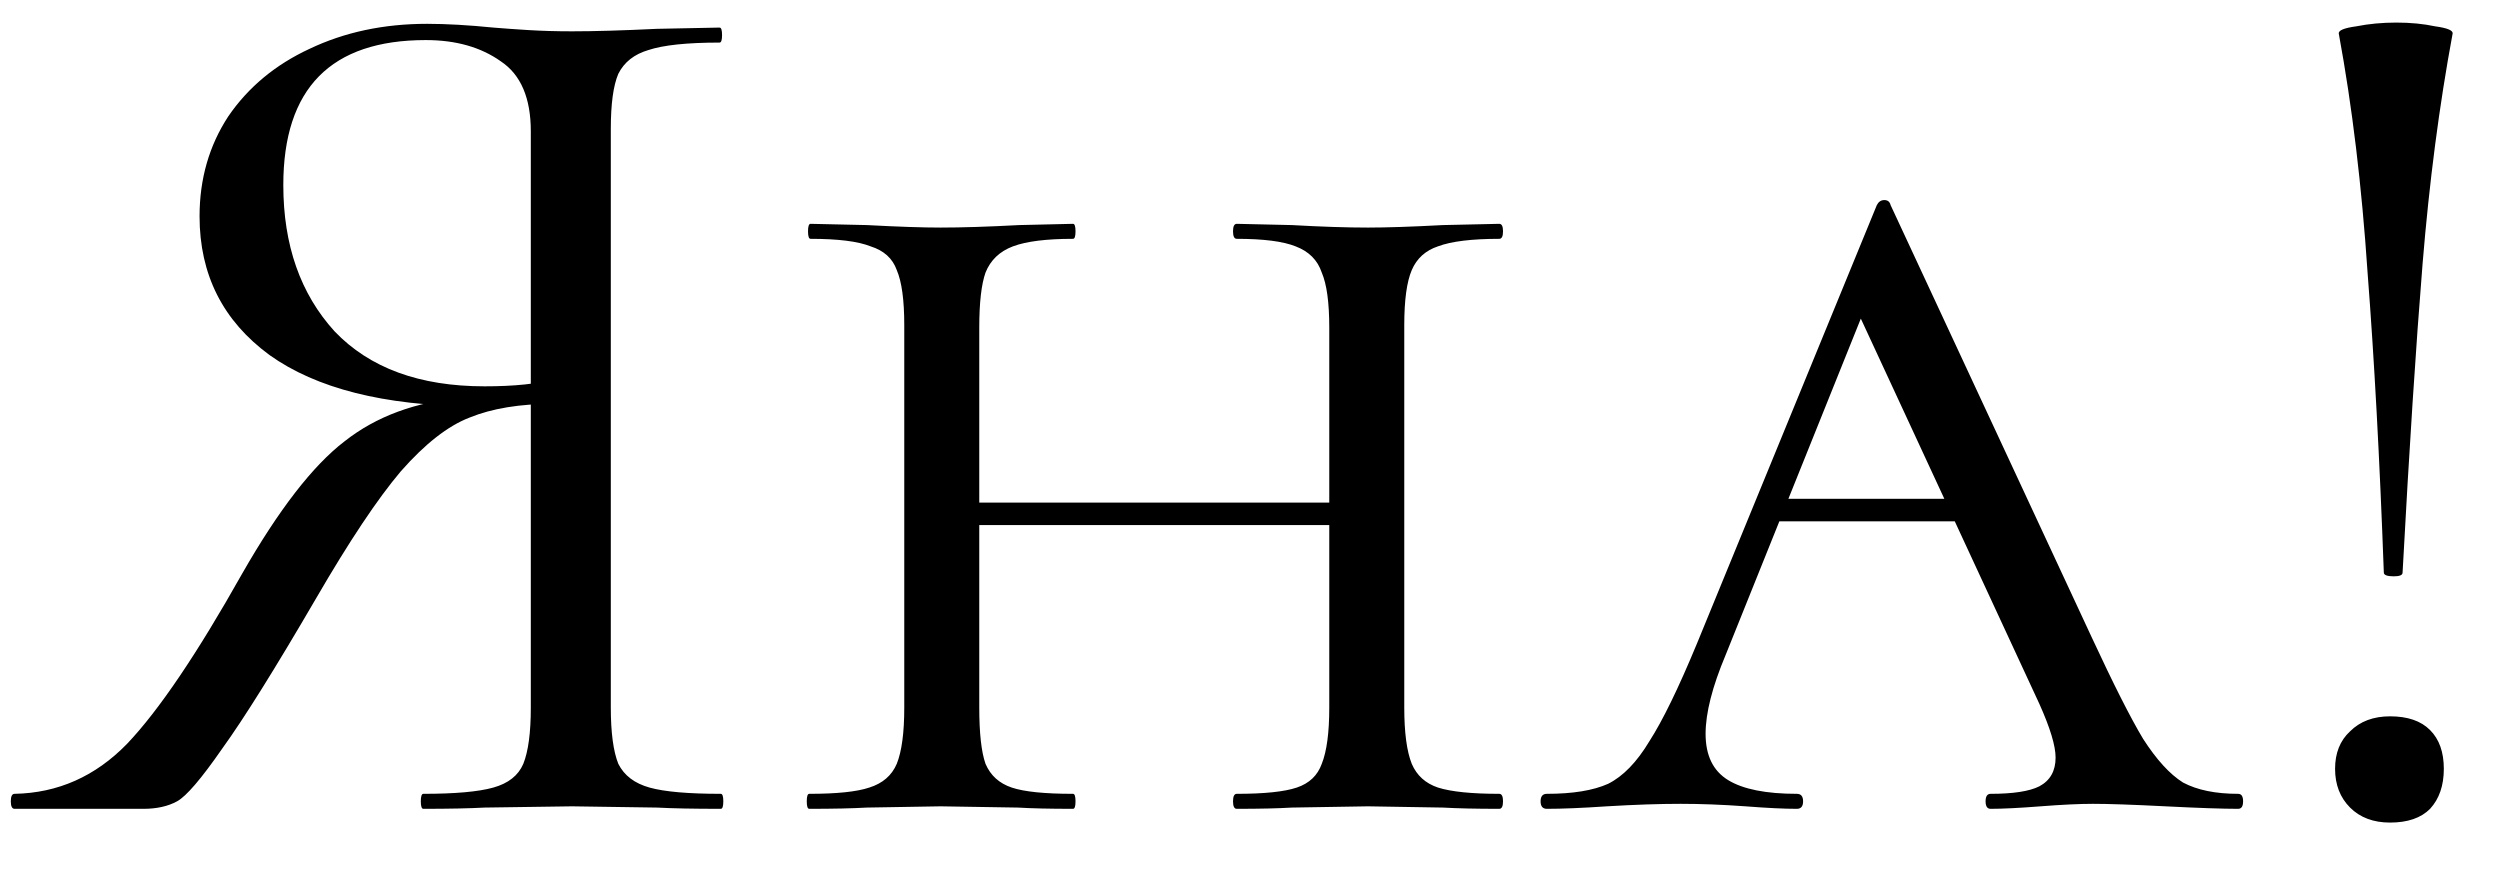 <?xml version="1.0" encoding="UTF-8"?> <svg xmlns="http://www.w3.org/2000/svg" width="34" height="12" viewBox="0 0 34 12" fill="none"><path d="M9.803 10.796C9.826 10.796 9.837 10.83 9.837 10.898C9.837 10.966 9.826 11 9.803 11C9.429 11 9.14 10.994 8.936 10.983L7.78 10.966L6.59 10.983C6.386 10.994 6.109 11 5.757 11C5.735 11 5.723 10.966 5.723 10.898C5.723 10.83 5.735 10.796 5.757 10.796C6.188 10.796 6.505 10.768 6.709 10.711C6.913 10.654 7.049 10.547 7.117 10.388C7.185 10.218 7.219 9.963 7.219 9.623V5.407L7.525 5.492C7.072 5.492 6.692 5.554 6.386 5.679C6.092 5.792 5.78 6.036 5.451 6.41C5.134 6.784 4.749 7.362 4.295 8.144C3.74 9.096 3.315 9.776 3.02 10.184C2.737 10.592 2.533 10.83 2.408 10.898C2.284 10.966 2.131 11 1.949 11H0.198C0.164 11 0.147 10.966 0.147 10.898C0.147 10.83 0.164 10.796 0.198 10.796C0.788 10.785 1.298 10.558 1.728 10.116C2.159 9.663 2.68 8.892 3.292 7.804C3.791 6.931 4.256 6.331 4.686 6.002C5.117 5.662 5.655 5.464 6.301 5.407L6.42 5.526C5.219 5.515 4.301 5.282 3.666 4.829C3.032 4.364 2.714 3.735 2.714 2.942C2.714 2.432 2.845 1.979 3.105 1.582C3.377 1.185 3.746 0.879 4.21 0.664C4.686 0.437 5.219 0.324 5.808 0.324C6.069 0.324 6.369 0.341 6.709 0.375C6.845 0.386 7.004 0.398 7.185 0.409C7.367 0.42 7.565 0.426 7.78 0.426C8.075 0.426 8.46 0.415 8.936 0.392L9.786 0.375C9.809 0.375 9.82 0.409 9.82 0.477C9.82 0.545 9.809 0.579 9.786 0.579C9.344 0.579 9.021 0.613 8.817 0.681C8.625 0.738 8.489 0.845 8.409 1.004C8.341 1.163 8.307 1.412 8.307 1.752V9.623C8.307 9.963 8.341 10.218 8.409 10.388C8.489 10.547 8.63 10.654 8.834 10.711C9.038 10.768 9.361 10.796 9.803 10.796ZM3.853 2.517C3.853 3.333 4.086 3.996 4.55 4.506C5.026 5.005 5.706 5.254 6.59 5.254C6.998 5.254 7.321 5.22 7.559 5.152L7.219 5.271V1.786C7.219 1.333 7.083 1.015 6.811 0.834C6.539 0.641 6.199 0.545 5.791 0.545C4.499 0.545 3.853 1.202 3.853 2.517ZM18.078 4.455C18.078 4.115 18.044 3.866 17.976 3.707C17.919 3.537 17.8 3.418 17.619 3.35C17.449 3.282 17.183 3.248 16.82 3.248C16.786 3.248 16.769 3.214 16.769 3.146C16.769 3.078 16.786 3.044 16.82 3.044L17.568 3.061C17.976 3.084 18.322 3.095 18.605 3.095C18.855 3.095 19.195 3.084 19.625 3.061L20.39 3.044C20.424 3.044 20.441 3.078 20.441 3.146C20.441 3.214 20.424 3.248 20.39 3.248C20.016 3.248 19.738 3.282 19.557 3.35C19.387 3.407 19.268 3.514 19.2 3.673C19.132 3.832 19.098 4.081 19.098 4.421V9.623C19.098 9.963 19.132 10.218 19.2 10.388C19.268 10.547 19.387 10.654 19.557 10.711C19.738 10.768 20.016 10.796 20.39 10.796C20.424 10.796 20.441 10.83 20.441 10.898C20.441 10.966 20.424 11 20.39 11C20.073 11 19.818 10.994 19.625 10.983L18.605 10.966L17.568 10.983C17.387 10.994 17.137 11 16.82 11C16.786 11 16.769 10.966 16.769 10.898C16.769 10.83 16.786 10.796 16.82 10.796C17.194 10.796 17.466 10.768 17.636 10.711C17.806 10.654 17.919 10.547 17.976 10.388C18.044 10.218 18.078 9.963 18.078 9.623V4.455ZM12.757 6.835H18.52V7.141H12.757V6.835ZM12.298 4.421C12.298 4.081 12.264 3.832 12.196 3.673C12.139 3.514 12.021 3.407 11.839 3.35C11.669 3.282 11.397 3.248 11.023 3.248C11.001 3.248 10.989 3.214 10.989 3.146C10.989 3.078 11.001 3.044 11.023 3.044L11.788 3.061C12.219 3.084 12.553 3.095 12.791 3.095C13.075 3.095 13.431 3.084 13.862 3.061L14.593 3.044C14.616 3.044 14.627 3.078 14.627 3.146C14.627 3.214 14.616 3.248 14.593 3.248C14.23 3.248 13.959 3.282 13.777 3.35C13.596 3.418 13.471 3.537 13.403 3.707C13.347 3.866 13.318 4.115 13.318 4.455V9.623C13.318 9.974 13.347 10.229 13.403 10.388C13.471 10.547 13.59 10.654 13.76 10.711C13.93 10.768 14.208 10.796 14.593 10.796C14.616 10.796 14.627 10.83 14.627 10.898C14.627 10.966 14.616 11 14.593 11C14.276 11 14.027 10.994 13.845 10.983L12.791 10.966L11.788 10.983C11.595 10.994 11.335 11 11.006 11C10.983 11 10.972 10.966 10.972 10.898C10.972 10.83 10.983 10.796 11.006 10.796C11.38 10.796 11.652 10.768 11.822 10.711C12.004 10.654 12.128 10.547 12.196 10.388C12.264 10.218 12.298 9.963 12.298 9.623V4.421ZM24.199 6.784H27.293L27.412 7.09H23.927L24.199 6.784ZM30.438 10.796C30.484 10.796 30.506 10.83 30.506 10.898C30.506 10.966 30.484 11 30.438 11C30.234 11 29.906 10.989 29.452 10.966C28.999 10.943 28.67 10.932 28.466 10.932C28.285 10.932 28.047 10.943 27.752 10.966C27.458 10.989 27.231 11 27.072 11C27.027 11 27.004 10.966 27.004 10.898C27.004 10.83 27.027 10.796 27.072 10.796C27.378 10.796 27.599 10.762 27.735 10.694C27.883 10.615 27.956 10.484 27.956 10.303C27.956 10.144 27.883 9.901 27.735 9.572L25.151 3.996L25.593 3.622L23.468 8.909C23.287 9.34 23.196 9.697 23.196 9.98C23.196 10.275 23.298 10.484 23.502 10.609C23.706 10.734 24.018 10.796 24.437 10.796C24.494 10.796 24.522 10.83 24.522 10.898C24.522 10.966 24.494 11 24.437 11C24.267 11 24.035 10.989 23.74 10.966C23.423 10.943 23.128 10.932 22.856 10.932C22.573 10.932 22.239 10.943 21.853 10.966C21.513 10.989 21.241 11 21.037 11C20.981 11 20.952 10.966 20.952 10.898C20.952 10.83 20.981 10.796 21.037 10.796C21.389 10.796 21.666 10.751 21.87 10.66C22.074 10.558 22.261 10.365 22.431 10.082C22.613 9.799 22.828 9.357 23.077 8.756L25.525 2.789C25.548 2.744 25.582 2.721 25.627 2.721C25.673 2.721 25.701 2.744 25.712 2.789L28.449 8.671C28.744 9.306 28.976 9.765 29.146 10.048C29.328 10.331 29.509 10.53 29.69 10.643C29.883 10.745 30.132 10.796 30.438 10.796ZM31.808 0.46C31.797 0.415 31.876 0.381 32.046 0.358C32.216 0.324 32.398 0.307 32.59 0.307C32.783 0.307 32.959 0.324 33.117 0.358C33.287 0.381 33.367 0.415 33.355 0.46C33.174 1.435 33.038 2.477 32.947 3.588C32.857 4.699 32.766 6.098 32.675 7.787C32.675 7.821 32.636 7.838 32.556 7.838C32.466 7.838 32.42 7.821 32.42 7.787C32.364 6.246 32.29 4.886 32.199 3.707C32.12 2.528 31.99 1.446 31.808 0.46ZM32.505 11.187C32.279 11.187 32.097 11.119 31.961 10.983C31.825 10.847 31.757 10.671 31.757 10.456C31.757 10.241 31.825 10.071 31.961 9.946C32.097 9.81 32.279 9.742 32.505 9.742C32.743 9.742 32.925 9.804 33.049 9.929C33.174 10.054 33.236 10.229 33.236 10.456C33.236 10.683 33.174 10.864 33.049 11C32.925 11.125 32.743 11.187 32.505 11.187Z" fill="black"></path></svg> 
